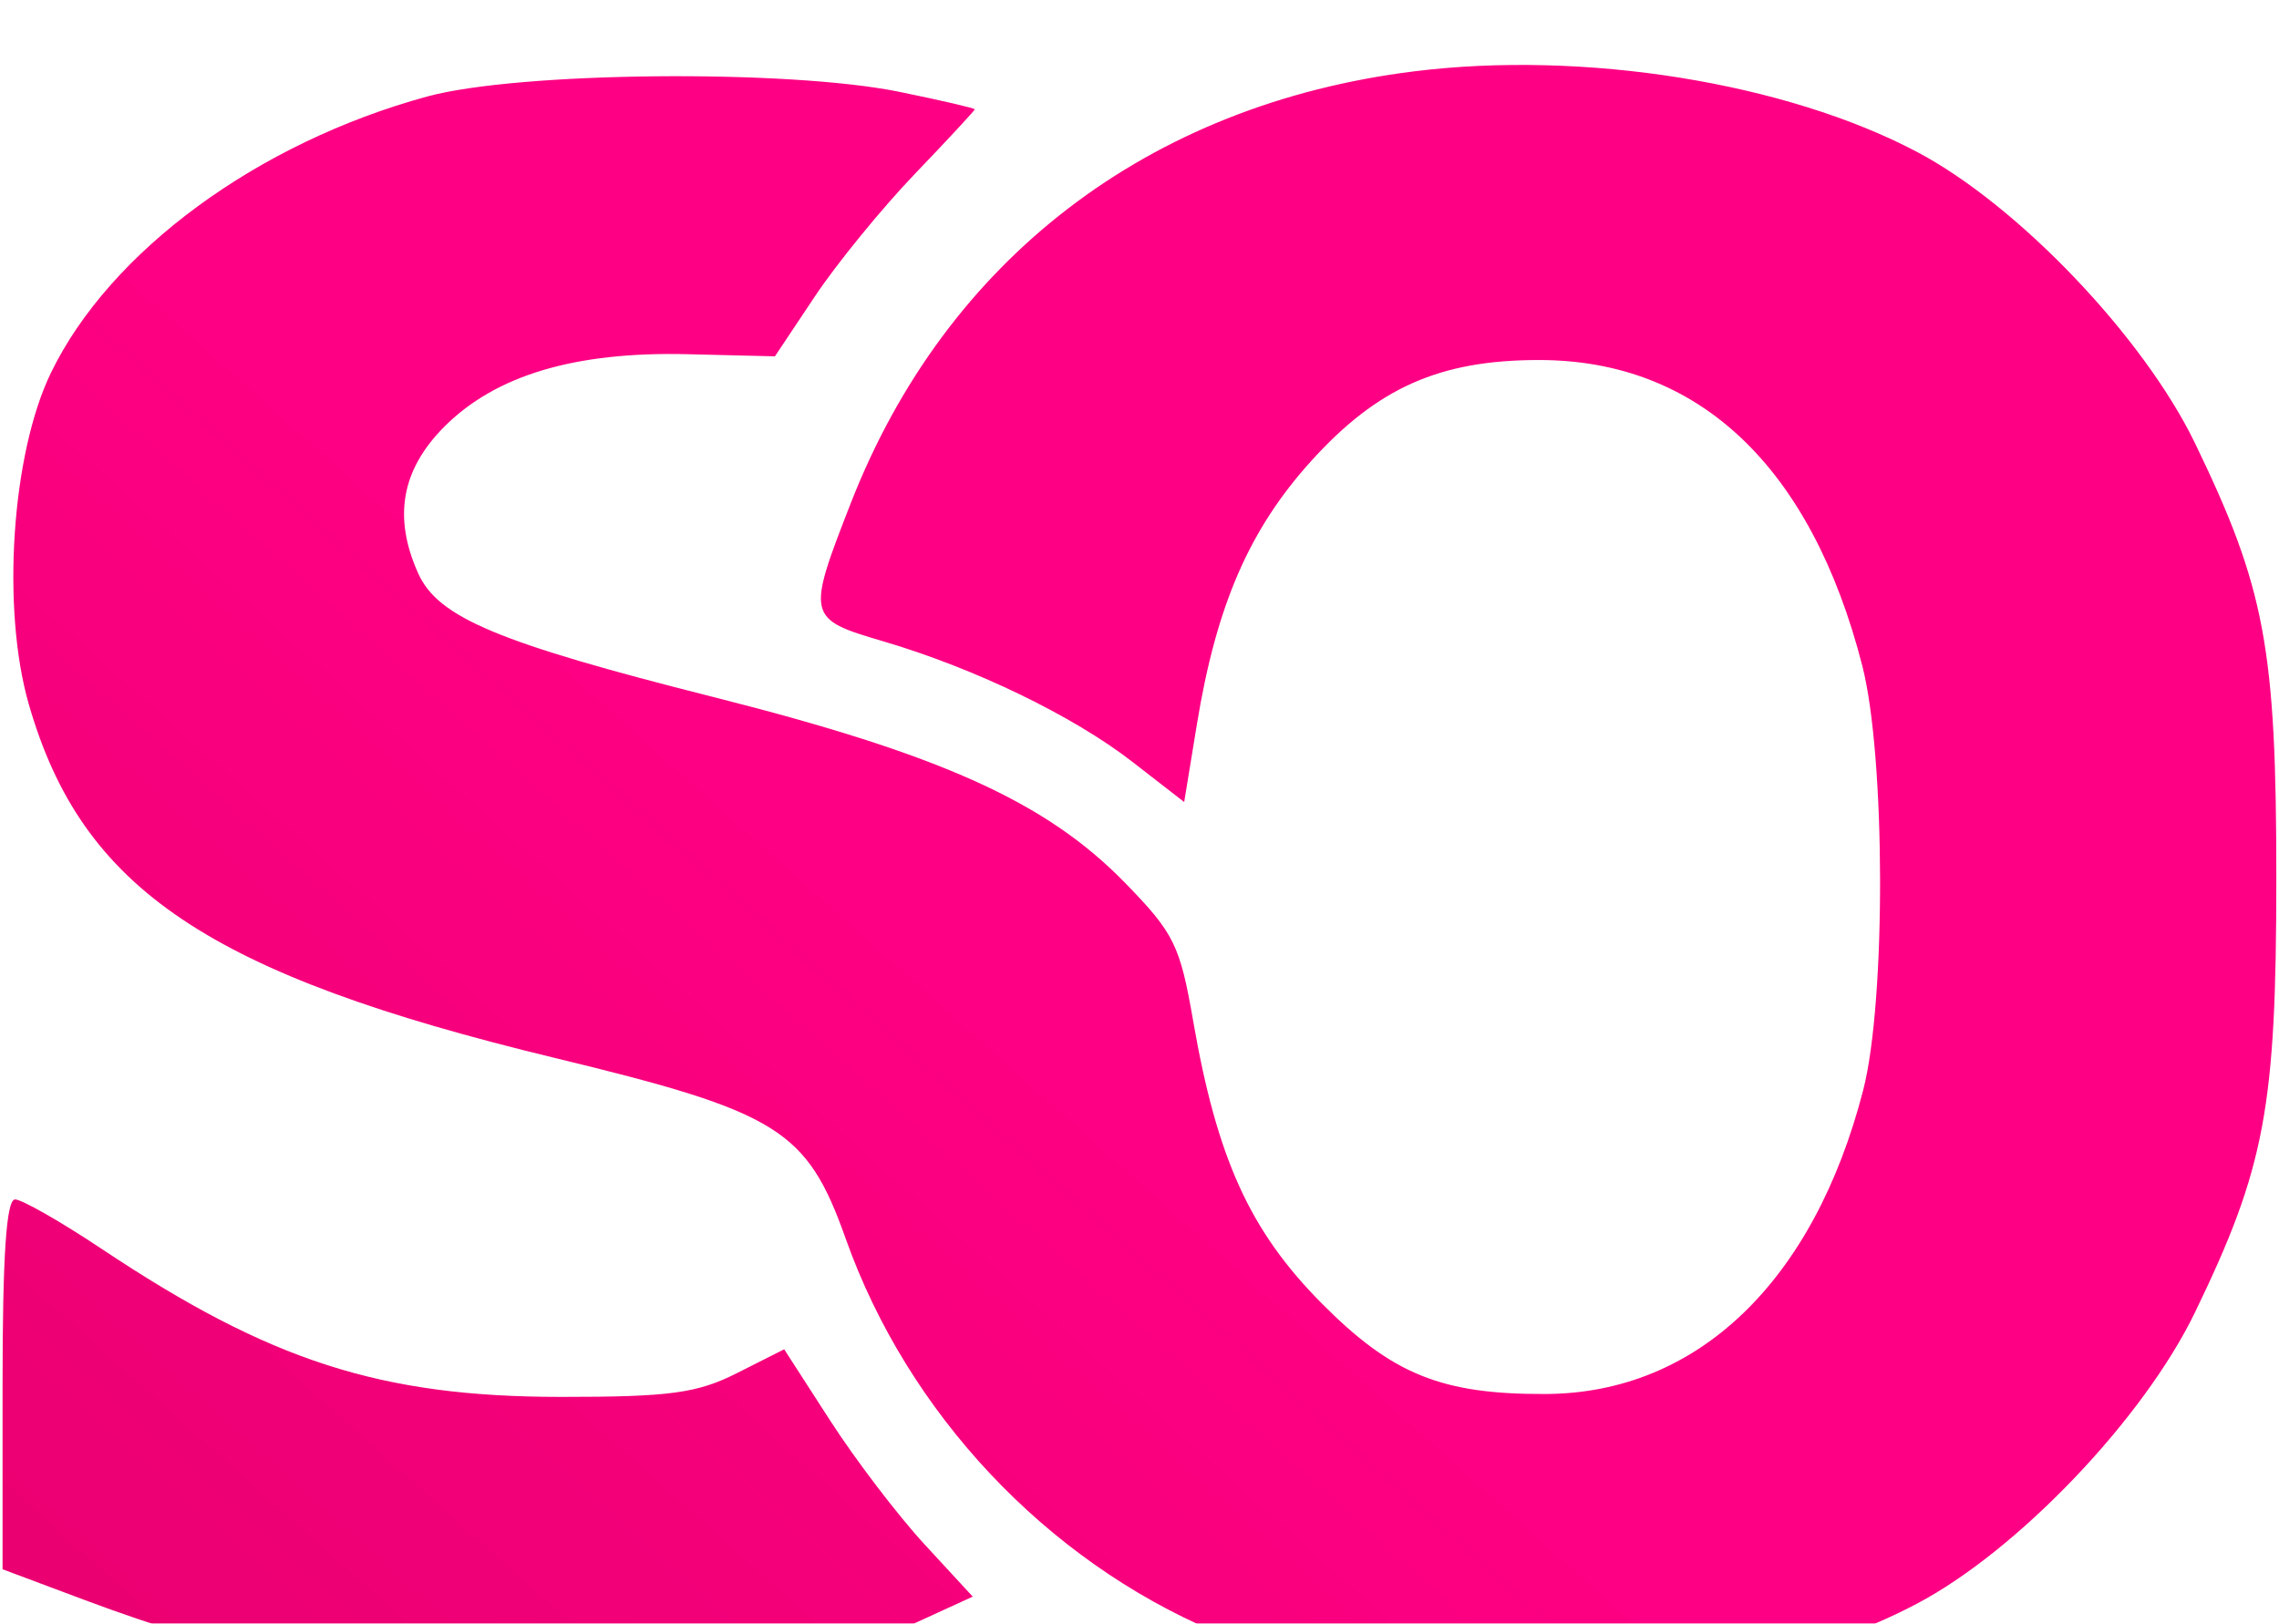 <svg width="261" height="186" viewBox="0 0 261 186" fill="none" xmlns="http://www.w3.org/2000/svg">
<g filter="url(#filter0_i_3516_9901)">
<path fill-rule="evenodd" clip-rule="evenodd" d="M161.949 0.733C131.496 4.524 108.34 22.278 97.437 50.195C92.364 63.186 92.427 63.462 101.052 65.996C111.592 69.091 122.882 74.549 129.703 79.847L135.617 84.439L137.07 75.553C139.3 61.901 143.072 53.209 150.164 45.37C157.77 36.961 164.894 33.802 176.249 33.802C194.537 33.802 207.42 45.989 213.278 68.829C215.945 79.225 216.005 107.26 213.383 117.431C207.723 139.389 194.389 152.167 177.048 152.252C165.096 152.311 159.424 150.01 151.304 141.806C143.134 133.552 139.371 125.258 136.641 109.491C135.142 100.835 134.461 99.458 128.837 93.689C119.806 84.424 107.795 79.004 81.68 72.405C57.009 66.172 50.178 63.309 47.896 58.249C45.01 51.849 45.962 46.415 50.833 41.494C56.715 35.553 65.841 32.821 78.754 33.136L88.746 33.381L93.322 26.517C95.838 22.741 100.988 16.429 104.765 12.49C108.541 8.55 111.632 5.217 111.632 5.085C111.632 4.952 107.744 4.05 102.994 3.08C90.184 0.467 59.346 0.772 48.924 3.616C29.496 8.917 12.573 21.35 5.829 35.277C1.328 44.572 0.147 62.286 3.298 73.236C9.396 94.43 23.875 104.168 63.545 113.756C89.202 119.959 92.412 121.956 96.865 134.488C103.957 154.447 119.79 171.293 139.163 179.491C162.309 189.286 197.547 187.876 219.533 176.273C231.092 170.173 245.482 155.091 251.383 142.892C259.408 126.302 260.693 119.432 260.693 93.115C260.693 66.797 259.408 59.928 251.383 43.337C245.482 31.139 231.092 16.057 219.533 9.957C204.477 2.012 181.388 -1.687 161.949 0.733ZM0.293 151.146V172.33L9.571 175.806C26.49 182.147 38.235 184.421 57.955 185.179C78.774 185.978 92.846 183.97 104.798 178.492L111.402 175.465L105.873 169.467C102.832 166.169 97.973 159.793 95.076 155.301L89.807 147.131L84.403 149.86C79.841 152.164 76.701 152.589 64.281 152.585C43.599 152.58 30.955 148.508 11.639 135.625C6.969 132.512 2.506 129.963 1.721 129.963C0.728 129.963 0.293 136.424 0.293 151.146Z" fill="url(#paint0_linear_3516_9901)"/>
</g>
<defs>
<filter id="filter0_i_3516_9901" x="0.293" y="0" width="260.398" height="186" filterUnits="userSpaceOnUse" color-interpolation-filters="sRGB">
<feFlood flood-opacity="0" result="BackgroundImageFix"/>
<feBlend mode="normal" in="SourceGraphic" in2="BackgroundImageFix" result="shape"/>
<feColorMatrix in="SourceAlpha" type="matrix" values="0 0 0 0 0 0 0 0 0 0 0 0 0 0 0 0 0 0 127 0" result="hardAlpha"/>
<feOffset dy="7.44"/>
<feComposite in2="hardAlpha" operator="arithmetic" k2="-1" k3="1"/>
<feColorMatrix type="matrix" values="0 0 0 0 0.345 0 0 0 0 0 0 0 0 0 0.129 0 0 0 0.54 0"/>
<feBlend mode="normal" in2="shape" result="effect1_innerShadow_3516_9901"/>
</filter>
<linearGradient id="paint0_linear_3516_9901" x1="200" y1="-5" x2="-23.59" y2="245.596" gradientUnits="userSpaceOnUse">
<stop offset="0.423" stop-color="#FE0083"/>
<stop offset="1" stop-color="#DF0067"/>
</linearGradient>
</defs>
</svg>
